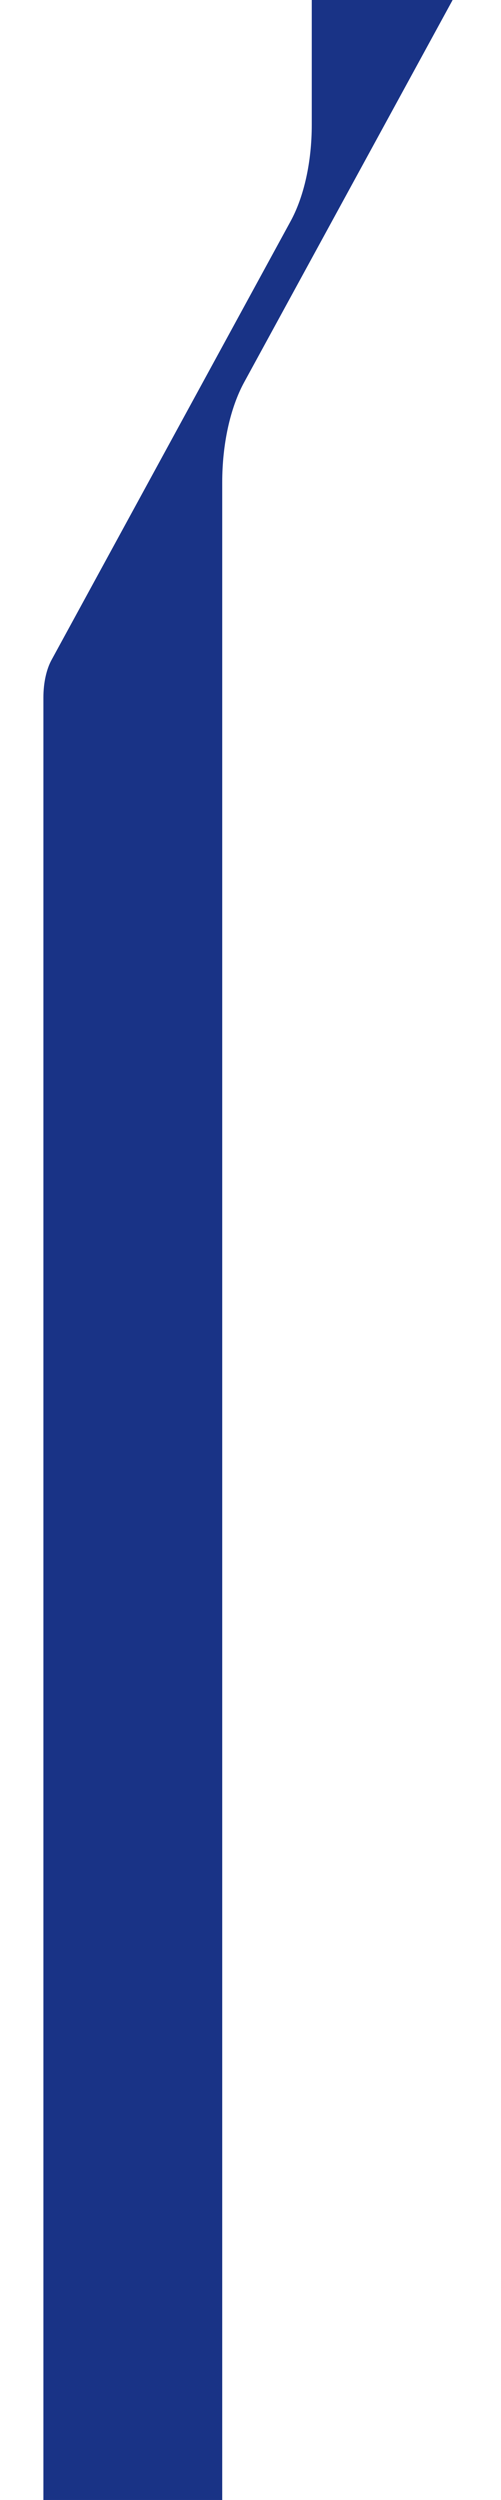 <?xml version="1.0" encoding="utf-8"?>
<!-- Generator: Adobe Illustrator 23.0.4, SVG Export Plug-In . SVG Version: 6.00 Build 0)  -->
<!DOCTYPE svg PUBLIC "-//W3C//DTD SVG 1.1//EN" "http://www.w3.org/Graphics/SVG/1.1/DTD/svg11.dtd">
<svg version="1.1" id="Capa_1" xmlns:x="http://ns.adobe.com/Extensibility/1.0/" xmlns:i="http://ns.adobe.com/AdobeIllustrator/10.0/" xmlns:graph="http://ns.adobe.com/Graphs/1.0/"
	 xmlns="http://www.w3.org/2000/svg" xmlns:xlink="http://www.w3.org/1999/xlink" x="0px" y="0px" viewBox="0 0 202 1006.6"
	 style="enable-background:new 0 0 202 1006.6;" xml:space="preserve">
<style type="text/css">
	.st0{clip-path:url(#SVGID_2_);fill:#193386;}
</style>
<g>
	<defs>
		<rect id="SVGID_1_" x="-94" width="1929" height="1006.6"/>
	</defs>
	<clipPath id="SVGID_2_">
		<use xlink:href="#SVGID_1_"  style="overflow:visible;"/>
	</clipPath>
	<path class="st0" d="M33.8,2741.1c-6.9,9.7-16.3-0.2-16.3-16.9v-32.5l0.4-0.7h-0.4V280.8c0-5.8,1.2-11.4,3.4-15.3l96.2-176.3
		c5.5-10,8.6-24.1,8.6-38.9v-2328c0-11.4,4.6-20.7,10.4-20.7l51.3,0c5.7,0,10.4,9.3,10.4,20.7V-37.1c0,5.8-1.2,11.4-3.4,15.3
		L98.4,154c-5.6,10.3-8.8,24.9-8.8,40.2v2457.7c0,6.7-1.6,13.1-4.4,16.9L69.5,2691L33.8,2741.1z"/>
</g>
</svg>
